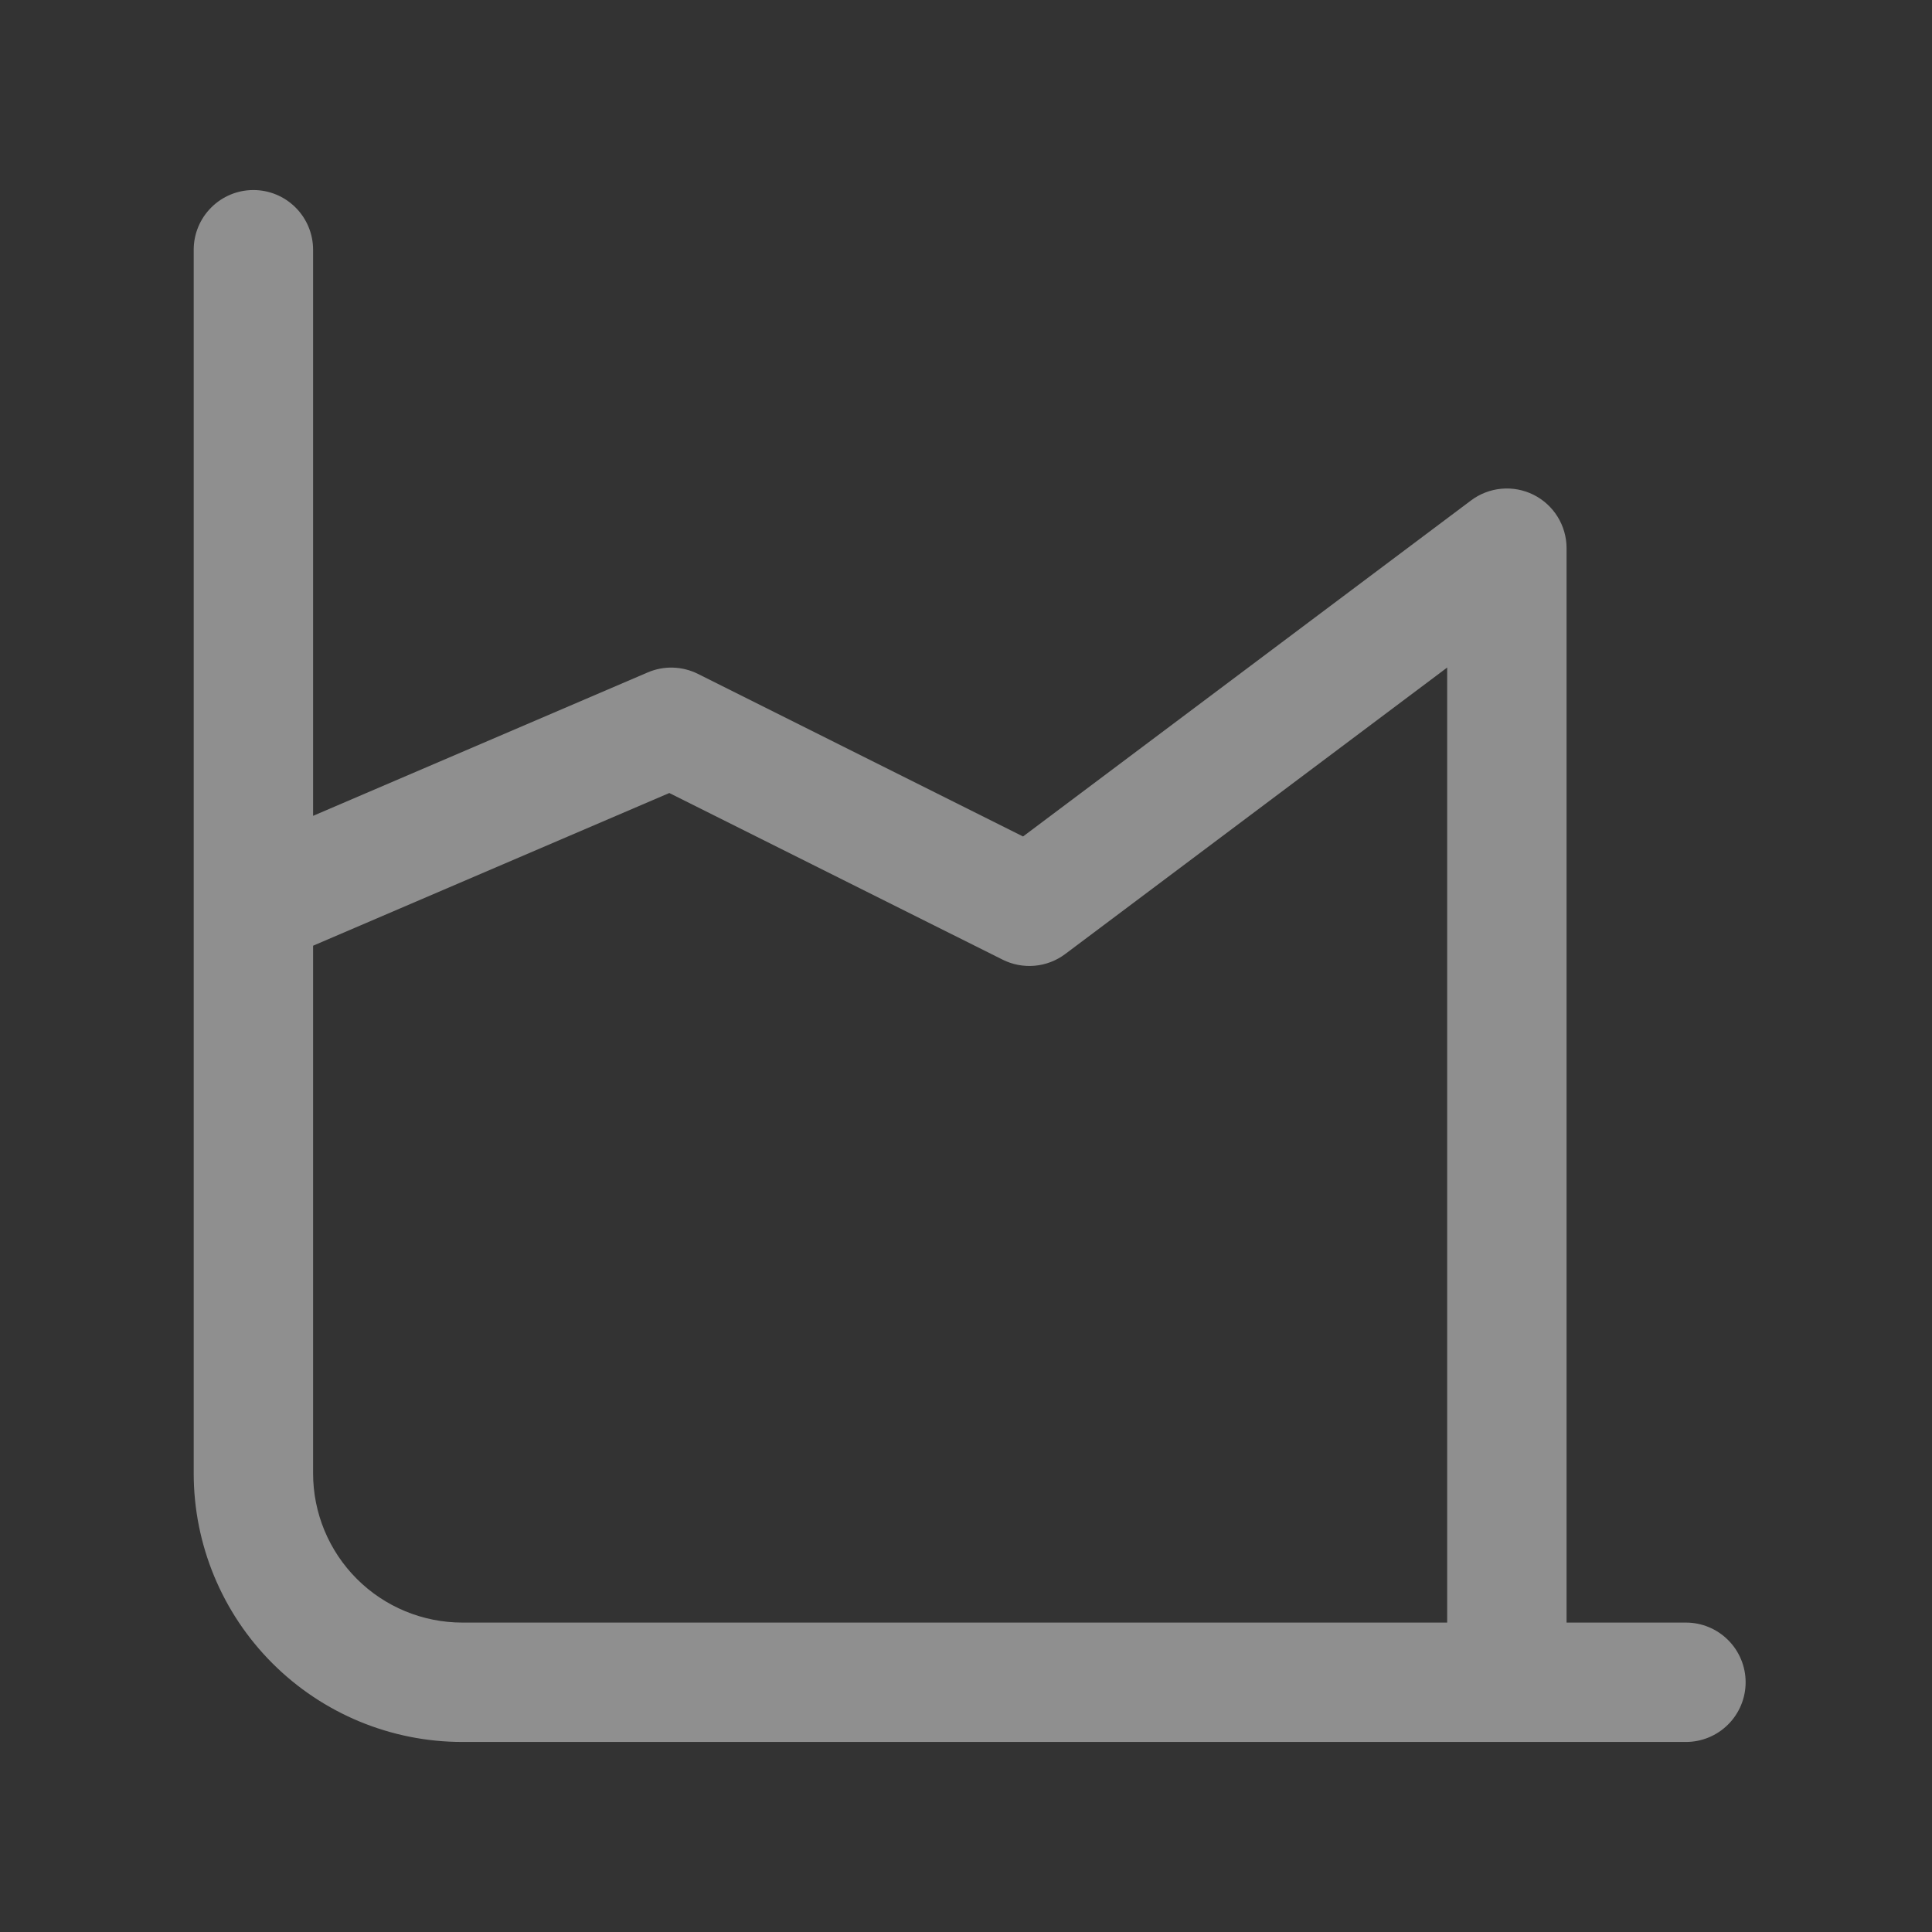 <svg width="88" height="88" viewBox="0 0 88 88" fill="none" xmlns="http://www.w3.org/2000/svg">
<rect x="0" y="0" width="88" height="88" fill="#333333" stroke="none"/>
<path d="M14.261 11.375C14.261 10.654 13.974 9.962 13.464 9.453C12.955 8.943 12.263 8.656 11.542 8.656C10.821 8.656 10.129 8.943 9.62 9.453C9.11 9.962 8.823 10.654 8.823 11.375V67.109C8.823 70.354 10.112 73.466 12.407 75.76C14.701 78.055 17.813 79.344 21.058 79.344H76.792C77.513 79.344 78.205 79.057 78.714 78.547C79.224 78.038 79.511 77.346 79.511 76.625C79.511 75.904 79.224 75.212 78.714 74.703C78.205 74.193 77.513 73.906 76.792 73.906H71.355V24.969C71.355 24.464 71.214 23.969 70.948 23.539C70.683 23.11 70.303 22.763 69.852 22.537C69.4 22.311 68.894 22.216 68.392 22.261C67.889 22.306 67.408 22.491 67.004 22.794L46.598 38.1L31.788 30.694C31.436 30.518 31.049 30.421 30.654 30.409C30.26 30.397 29.868 30.471 29.505 30.627L14.261 37.16V11.375ZM14.261 43.076L30.486 36.121L45.67 43.712C46.122 43.938 46.627 44.033 47.13 43.988C47.633 43.943 48.113 43.759 48.517 43.456L65.917 30.406V73.906H21.058C19.255 73.906 17.526 73.19 16.252 71.915C14.977 70.641 14.261 68.912 14.261 67.109V43.076Z" fill="white" fill-opacity="0.45"/>
</svg>

